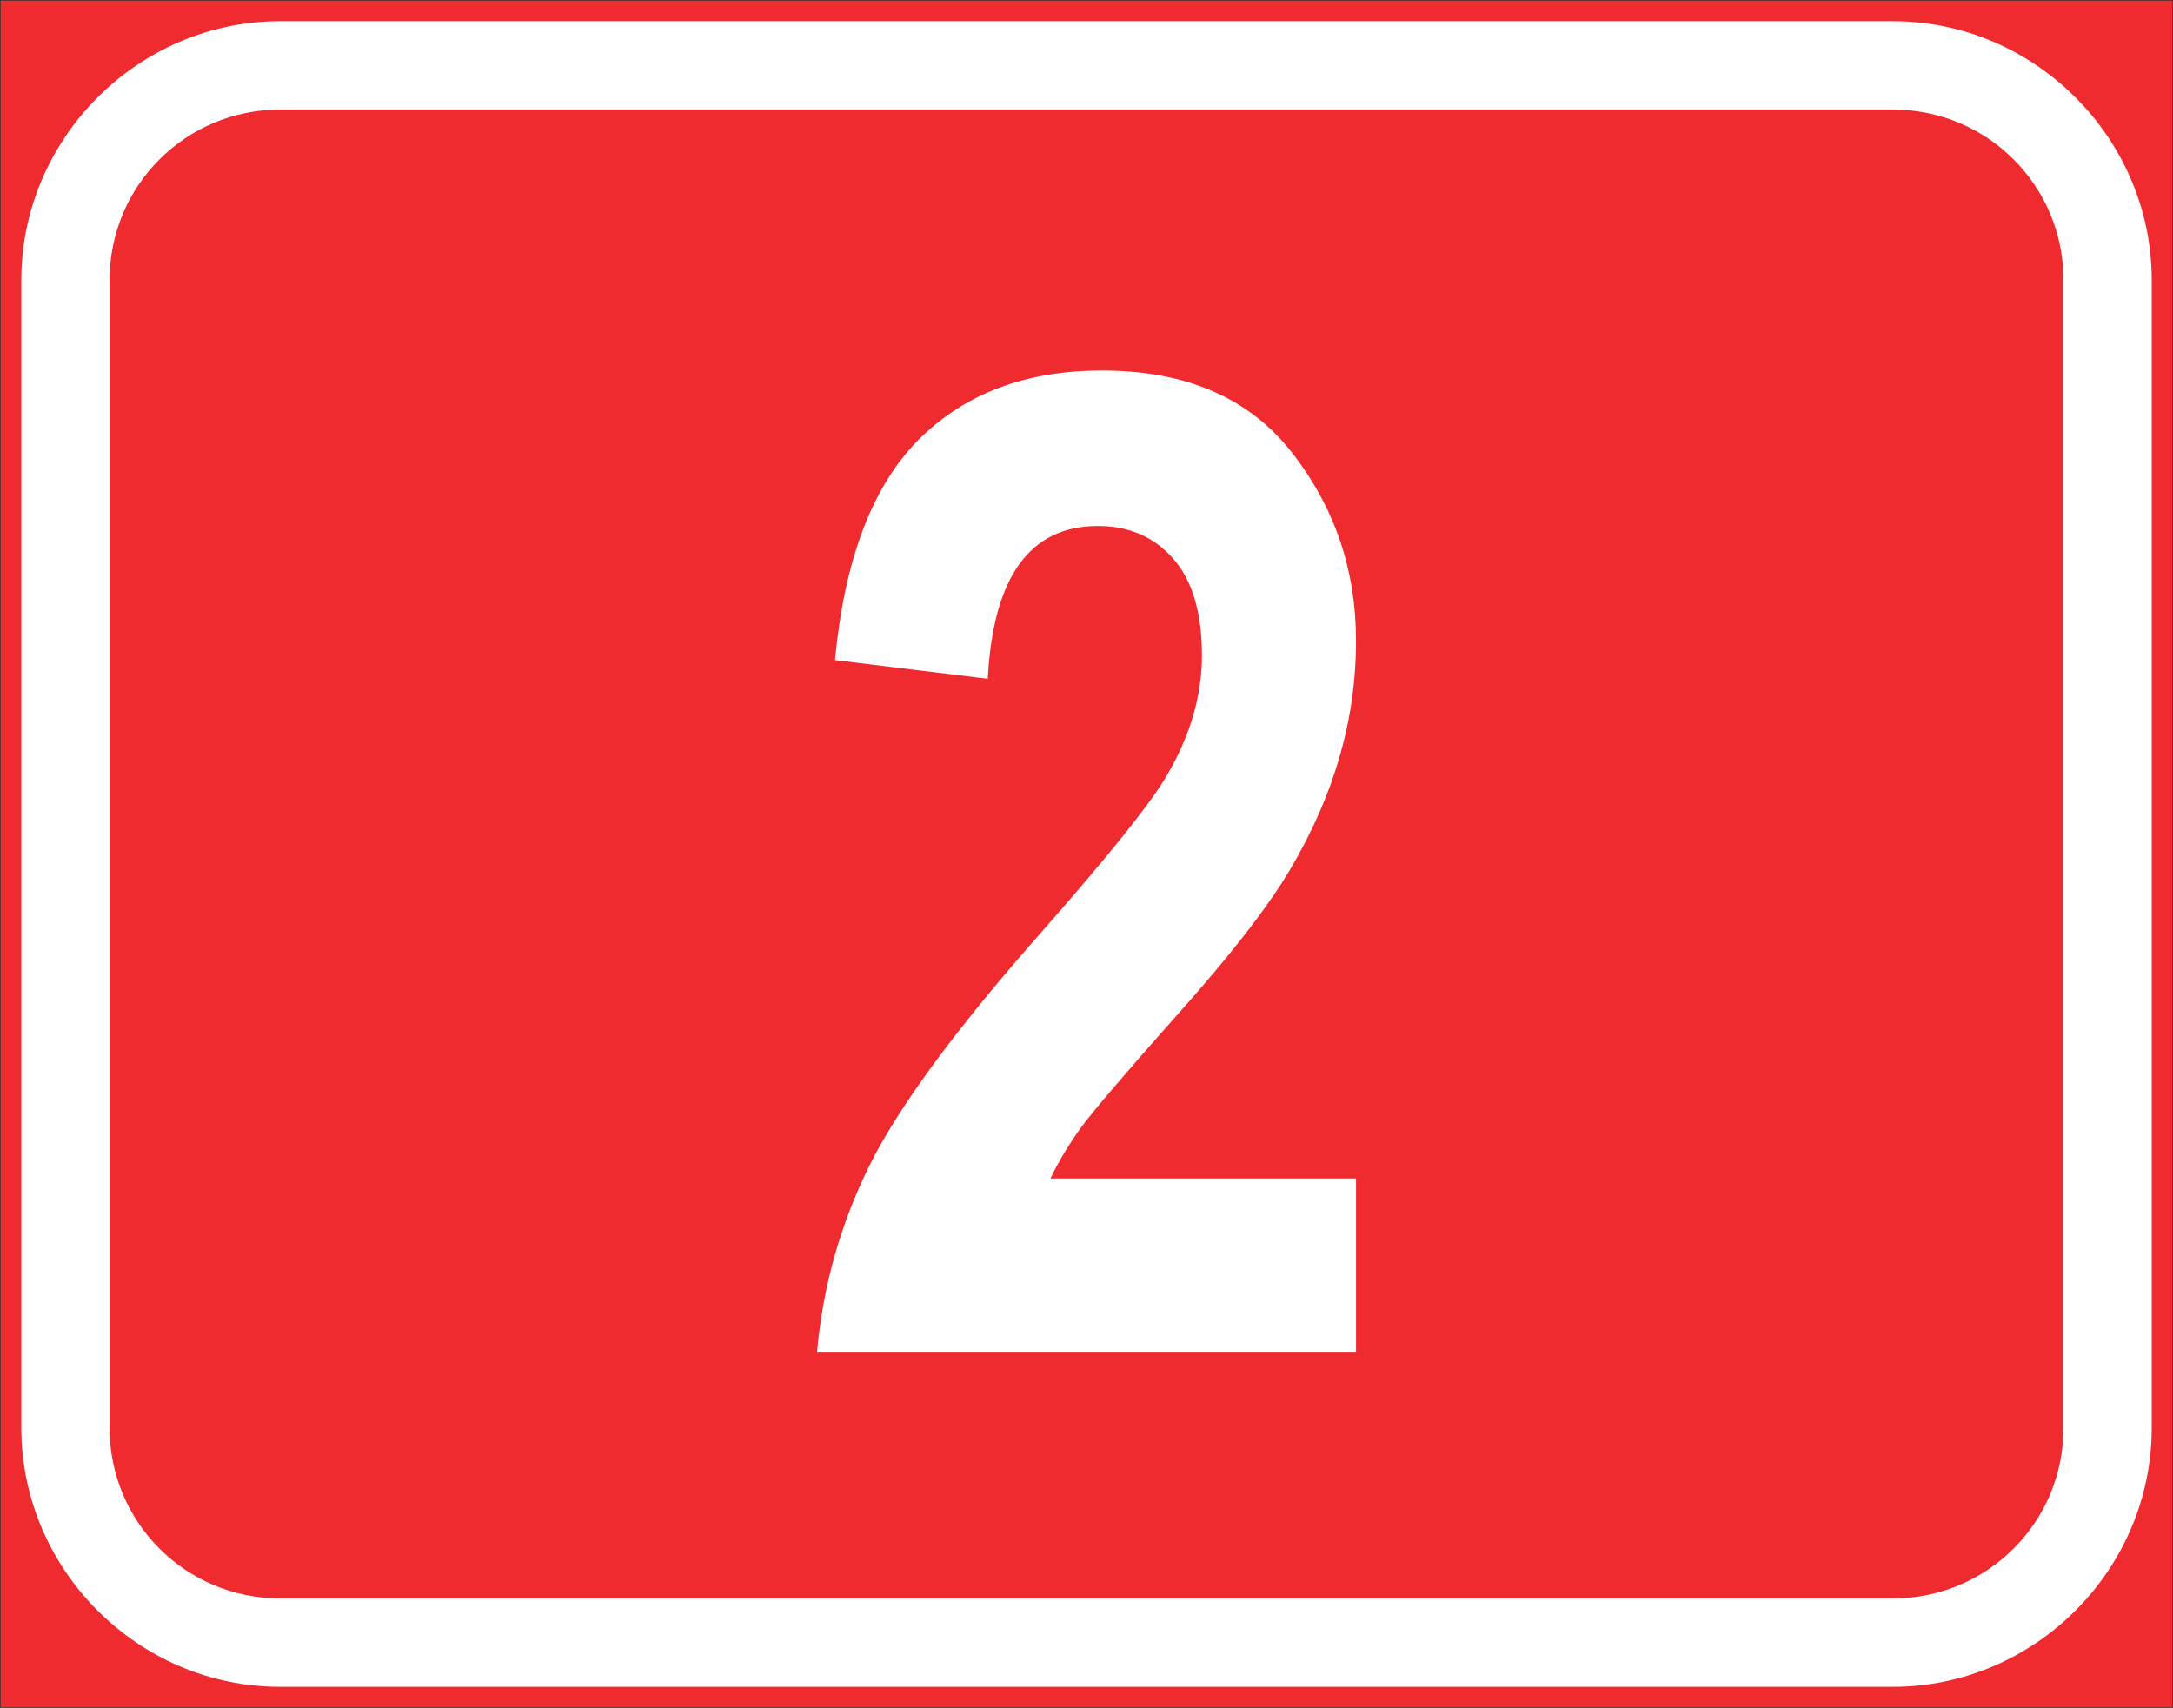 <?xml version="1.0" encoding="UTF-8" standalone="no"?>
<!-- Created with Inkscape (http://www.inkscape.org/) -->

<svg
   width="92.657mm"
   height="72.826mm"
   viewBox="0 0 92.657 72.826"
   version="1.1"
   id="svg4635"
   inkscape:version="1.2.2 (732a01da63, 2022-12-09)"
   sodipodi:docname="5422881.svg"
   xml:space="preserve"
   xmlns:inkscape="http://www.inkscape.org/namespaces/inkscape"
   xmlns:sodipodi="http://sodipodi.sourceforge.net/DTD/sodipodi-0.dtd"
   xmlns="http://www.w3.org/2000/svg"
   xmlns:svg="http://www.w3.org/2000/svg"><rect x="0" y="0" width="92.657" height="72.826" fill="#333333" stroke="none"/><sodipodi:namedview
     id="namedview4637"
     pagecolor="#ffffff"
     bordercolor="#000000"
     borderopacity="0.25"
     inkscape:showpageshadow="2"
     inkscape:pageopacity="0.0"
     inkscape:pagecheckerboard="0"
     inkscape:deskcolor="#d1d1d1"
     inkscape:document-units="px"
     showgrid="false"
     inkscape:zoom="4.051698"
     inkscape:cx="25.791655"
     inkscape:cy="48.744995"
     inkscape:window-width="1920"
     inkscape:window-height="991"
     inkscape:window-x="-9"
     inkscape:window-y="-9"
     inkscape:window-maximized="1"
     inkscape:current-layer="layer1" /><defs
     id="defs4632" /><g
     inkscape:label="Layer 1"
     inkscape:groupmode="layer"
     id="layer1"
     transform="translate(-216.457,-184.706)"><path
       id="rect18002-8-6-8"
       style="opacity:1;fill:#f02b30;fill-opacity:1;stroke:none;stroke-width:0.053;stroke-miterlimit:4;stroke-dasharray:none;stroke-opacity:1;paint-order:stroke fill markers"
       d="m 309.088,184.733 h -92.604 v 72.773 h 92.604 z"
       sodipodi:nodetypes="ccccc" /><path
       id="path4048-2-4"
       style="color:#000000;opacity:1;fill:#ffffff;stroke-width:5.771;-inkscape-stroke:none;paint-order:stroke fill markers"
       d="m 228.403,185.61 c -6.053,0 -11.038,4.994 -11.038,11.047 v 48.926 c -8e-5,6.053 4.985,11.047 11.038,11.047 h 68.766 c 6.053,0 11.038,-4.994 11.038,-11.047 l 1.7e-4,-48.926 c 0,-6.053 -4.985,-11.047 -11.038,-11.047 z m 0.003,3.767 h 68.76 c 4.032,0 7.28,3.245 7.28,7.277 l -8e-5,48.932 c -1e-4,4.032 -3.248,7.277 -7.28,7.277 h -68.76 c -4.032,0 -7.277,-3.245 -7.277,-7.277 v -48.932 c 0,-4.032 3.245,-7.277 7.277,-7.277 z"
       sodipodi:nodetypes="ssssssssssssssssss" /><path
       id="text6496"
       style="font-style:normal;font-variant:normal;font-weight:bold;font-stretch:condensed;font-size:58.26px;font-family:Arial;-inkscape-font-specification:'Arial Bold Condensed';opacity:1;fill:#ffffff;stroke-width:4.855"
       d="m 263.44,200.506 c -3.262,0 -5.879,0.996 -7.852,2.987 -1.953,1.991 -3.129,5.111 -3.527,9.359 l 6.514,0.796 c 0.228,-4.343 1.792,-6.514 4.694,-6.514 1.328,0 2.399,0.465 3.215,1.394 0.815,0.929 1.223,2.304 1.223,4.125 0,1.707 -0.493,3.404 -1.479,5.092 -0.664,1.157 -2.437,3.376 -5.32,6.656 -3.641,4.115 -6.097,7.444 -7.368,9.985 -1.252,2.522 -2.001,5.187 -2.247,7.994 h 22.985 v -7.425 h -13.029 c 0.341,-0.721 0.787,-1.46 1.337,-2.219 0.569,-0.759 1.906,-2.323 4.011,-4.694 2.257,-2.522 3.869,-4.589 4.836,-6.201 0.967,-1.631 1.678,-3.243 2.133,-4.836 0.474,-1.612 0.711,-3.271 0.711,-4.978 0,-3.015 -0.91,-5.69 -2.731,-8.022 -1.821,-2.333 -4.523,-3.499 -8.108,-3.499 z" /></g></svg>
